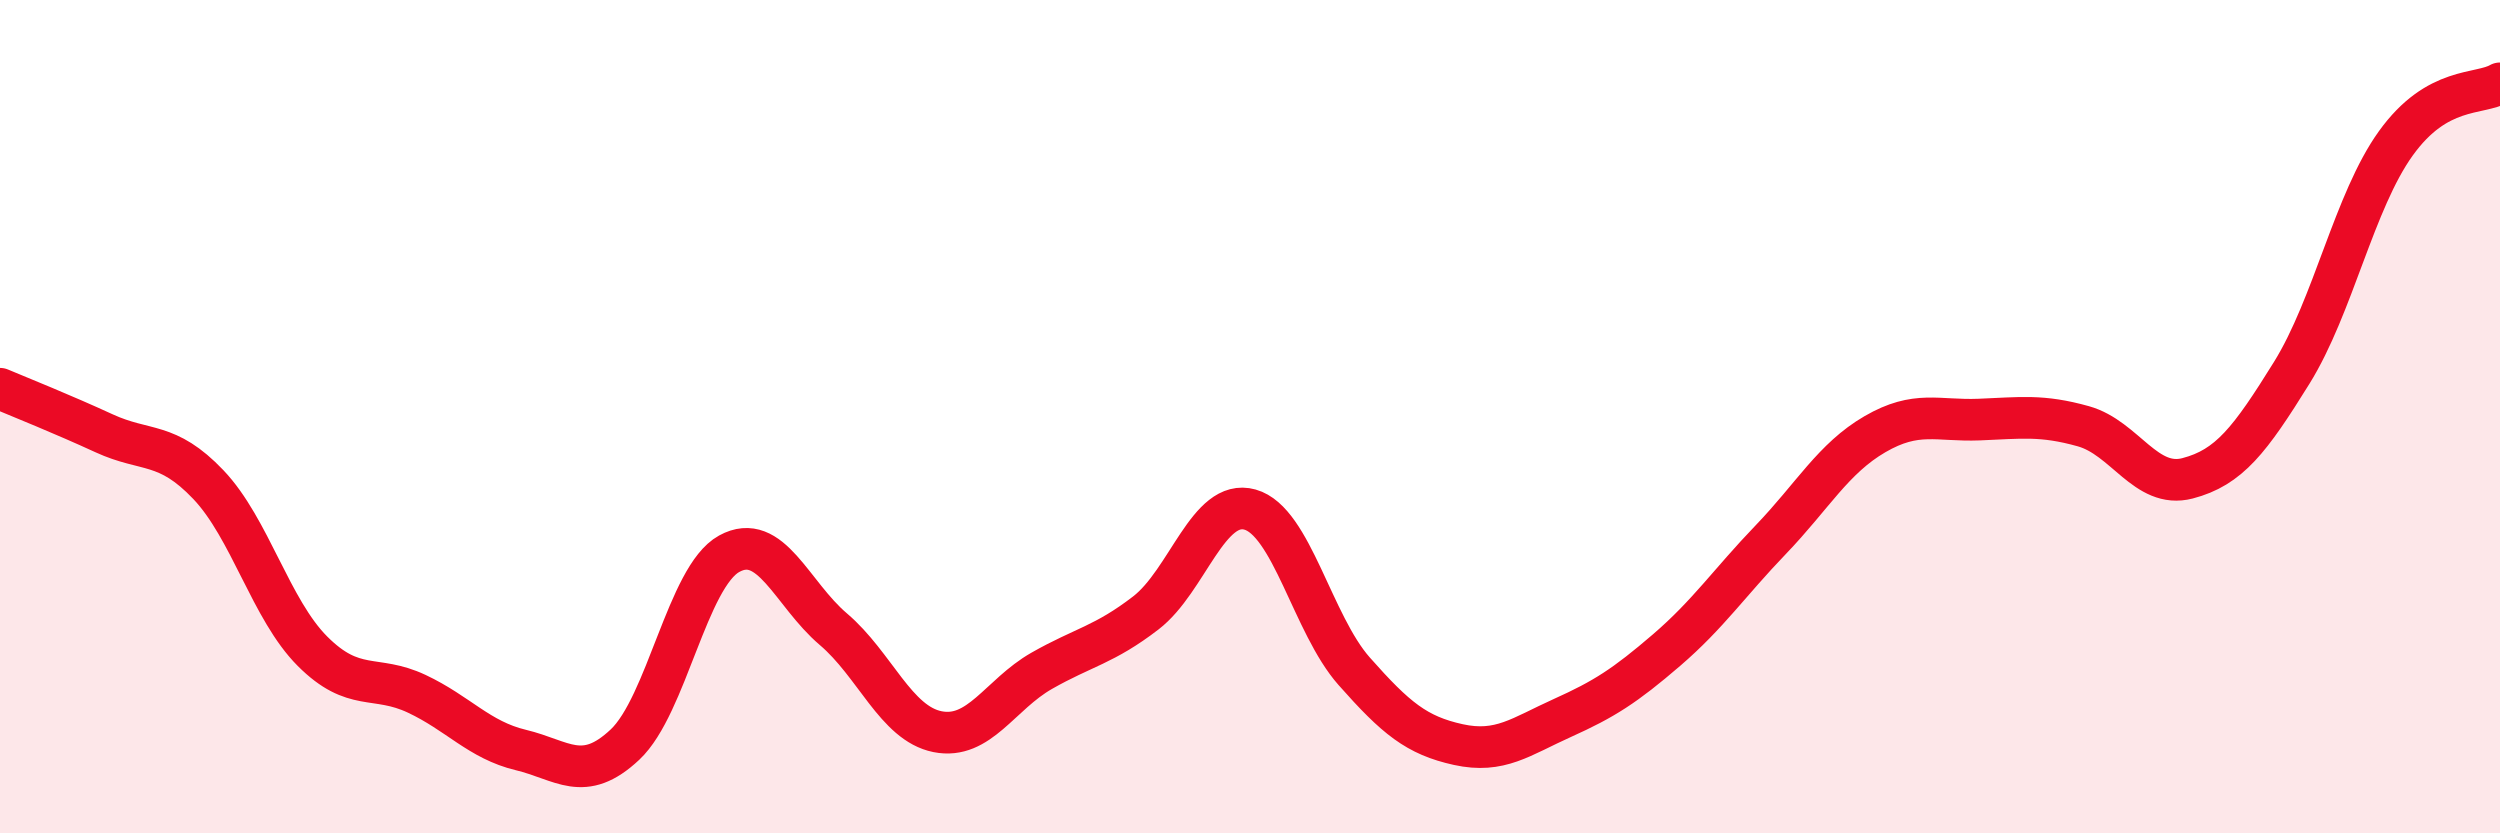 
    <svg width="60" height="20" viewBox="0 0 60 20" xmlns="http://www.w3.org/2000/svg">
      <path
        d="M 0,9.33 C 0.5,9.54 1.5,9.94 2.5,10.4 C 3.5,10.86 4,10.58 5,11.63 C 6,12.68 6.5,14.63 7.5,15.63 C 8.5,16.63 9,16.18 10,16.65 C 11,17.12 11.5,17.76 12.5,18 C 13.5,18.24 14,18.81 15,17.87 C 16,16.93 16.5,13.84 17.5,13.29 C 18.5,12.74 19,14.25 20,15.1 C 21,15.95 21.5,17.36 22.5,17.56 C 23.5,17.76 24,16.67 25,16.1 C 26,15.53 26.5,15.48 27.5,14.71 C 28.5,13.94 29,11.95 30,12.23 C 31,12.51 31.5,14.98 32.5,16.11 C 33.5,17.24 34,17.65 35,17.87 C 36,18.09 36.5,17.68 37.5,17.23 C 38.5,16.78 39,16.46 40,15.6 C 41,14.74 41.5,13.99 42.5,12.95 C 43.5,11.91 44,11 45,10.42 C 46,9.84 46.5,10.11 47.5,10.07 C 48.5,10.03 49,9.95 50,10.23 C 51,10.51 51.5,11.74 52.5,11.48 C 53.5,11.22 54,10.56 55,8.95 C 56,7.34 56.5,4.83 57.5,3.44 C 58.5,2.05 59.5,2.29 60,2L60 20L0 20Z"
        fill="#EB0A25"
        opacity="0.1"
        stroke-linecap="round"
        stroke-linejoin="round"
      />
      <path
        d="M 0,9.33 C 0.5,9.54 1.5,9.94 2.5,10.4 C 3.5,10.86 4,10.58 5,11.63 C 6,12.68 6.5,14.63 7.5,15.63 C 8.5,16.63 9,16.18 10,16.65 C 11,17.12 11.5,17.76 12.5,18 C 13.5,18.24 14,18.81 15,17.87 C 16,16.93 16.5,13.84 17.5,13.29 C 18.5,12.74 19,14.25 20,15.1 C 21,15.95 21.5,17.36 22.5,17.56 C 23.5,17.76 24,16.67 25,16.1 C 26,15.53 26.5,15.48 27.5,14.71 C 28.5,13.94 29,11.95 30,12.23 C 31,12.51 31.5,14.98 32.5,16.11 C 33.5,17.24 34,17.65 35,17.87 C 36,18.09 36.5,17.68 37.5,17.23 C 38.5,16.78 39,16.46 40,15.6 C 41,14.74 41.5,13.99 42.5,12.95 C 43.5,11.91 44,11 45,10.42 C 46,9.84 46.5,10.11 47.5,10.07 C 48.5,10.03 49,9.95 50,10.23 C 51,10.51 51.5,11.74 52.5,11.48 C 53.5,11.22 54,10.56 55,8.95 C 56,7.34 56.5,4.83 57.5,3.44 C 58.5,2.05 59.5,2.29 60,2"
        stroke="#EB0A25"
        stroke-width="1"
        fill="none"
        stroke-linecap="round"
        stroke-linejoin="round"
      />
    </svg>
  